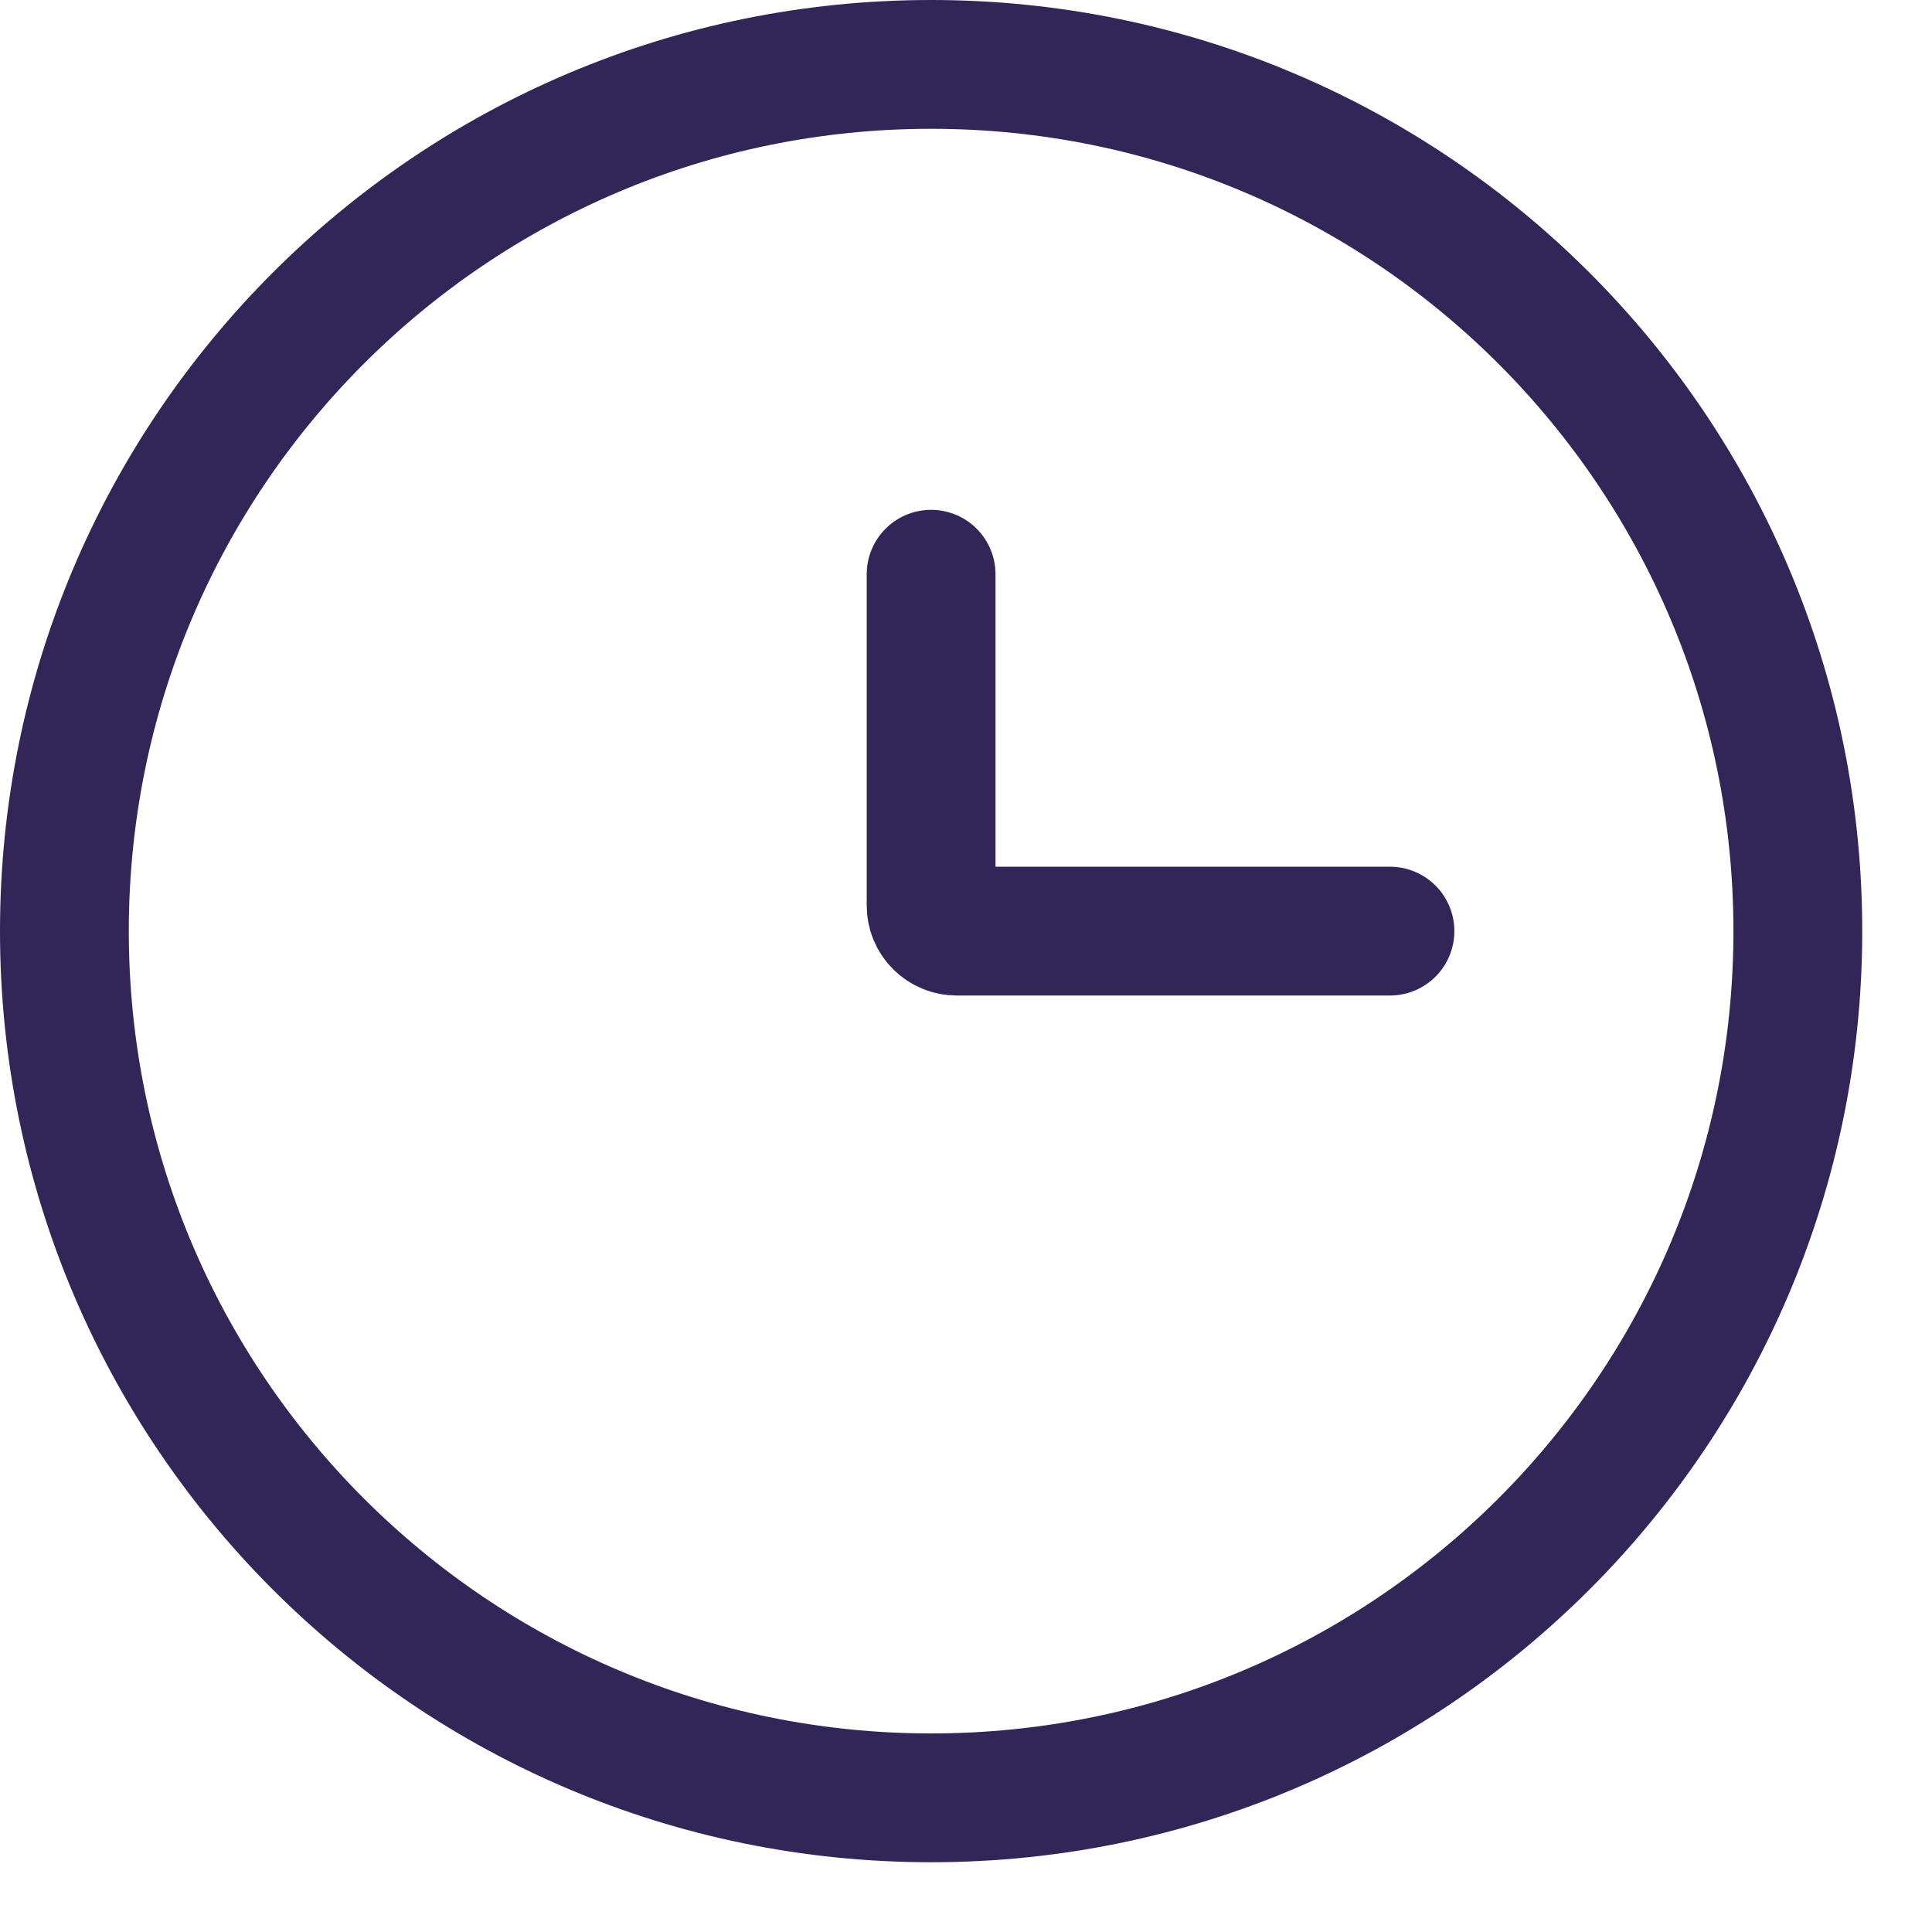 <svg width="18" height="18" viewBox="0 0 18 18" fill="none" xmlns="http://www.w3.org/2000/svg">
<path d="M8.675 16.75C13.135 16.75 16.75 13.134 16.75 8.675C16.75 4.215 13.135 0.6 8.675 0.6C4.215 0.6 0.6 4.215 0.6 8.675C0.6 13.134 4.215 16.75 8.675 16.75Z" stroke="#322558" stroke-width="1.2"/>
<path d="M12.95 8.675H8.913C8.85 8.675 8.789 8.65 8.745 8.605C8.7 8.561 8.675 8.5 8.675 8.437V5.35" stroke="#322558" stroke-width="1.2" stroke-linecap="round"/>
</svg>
